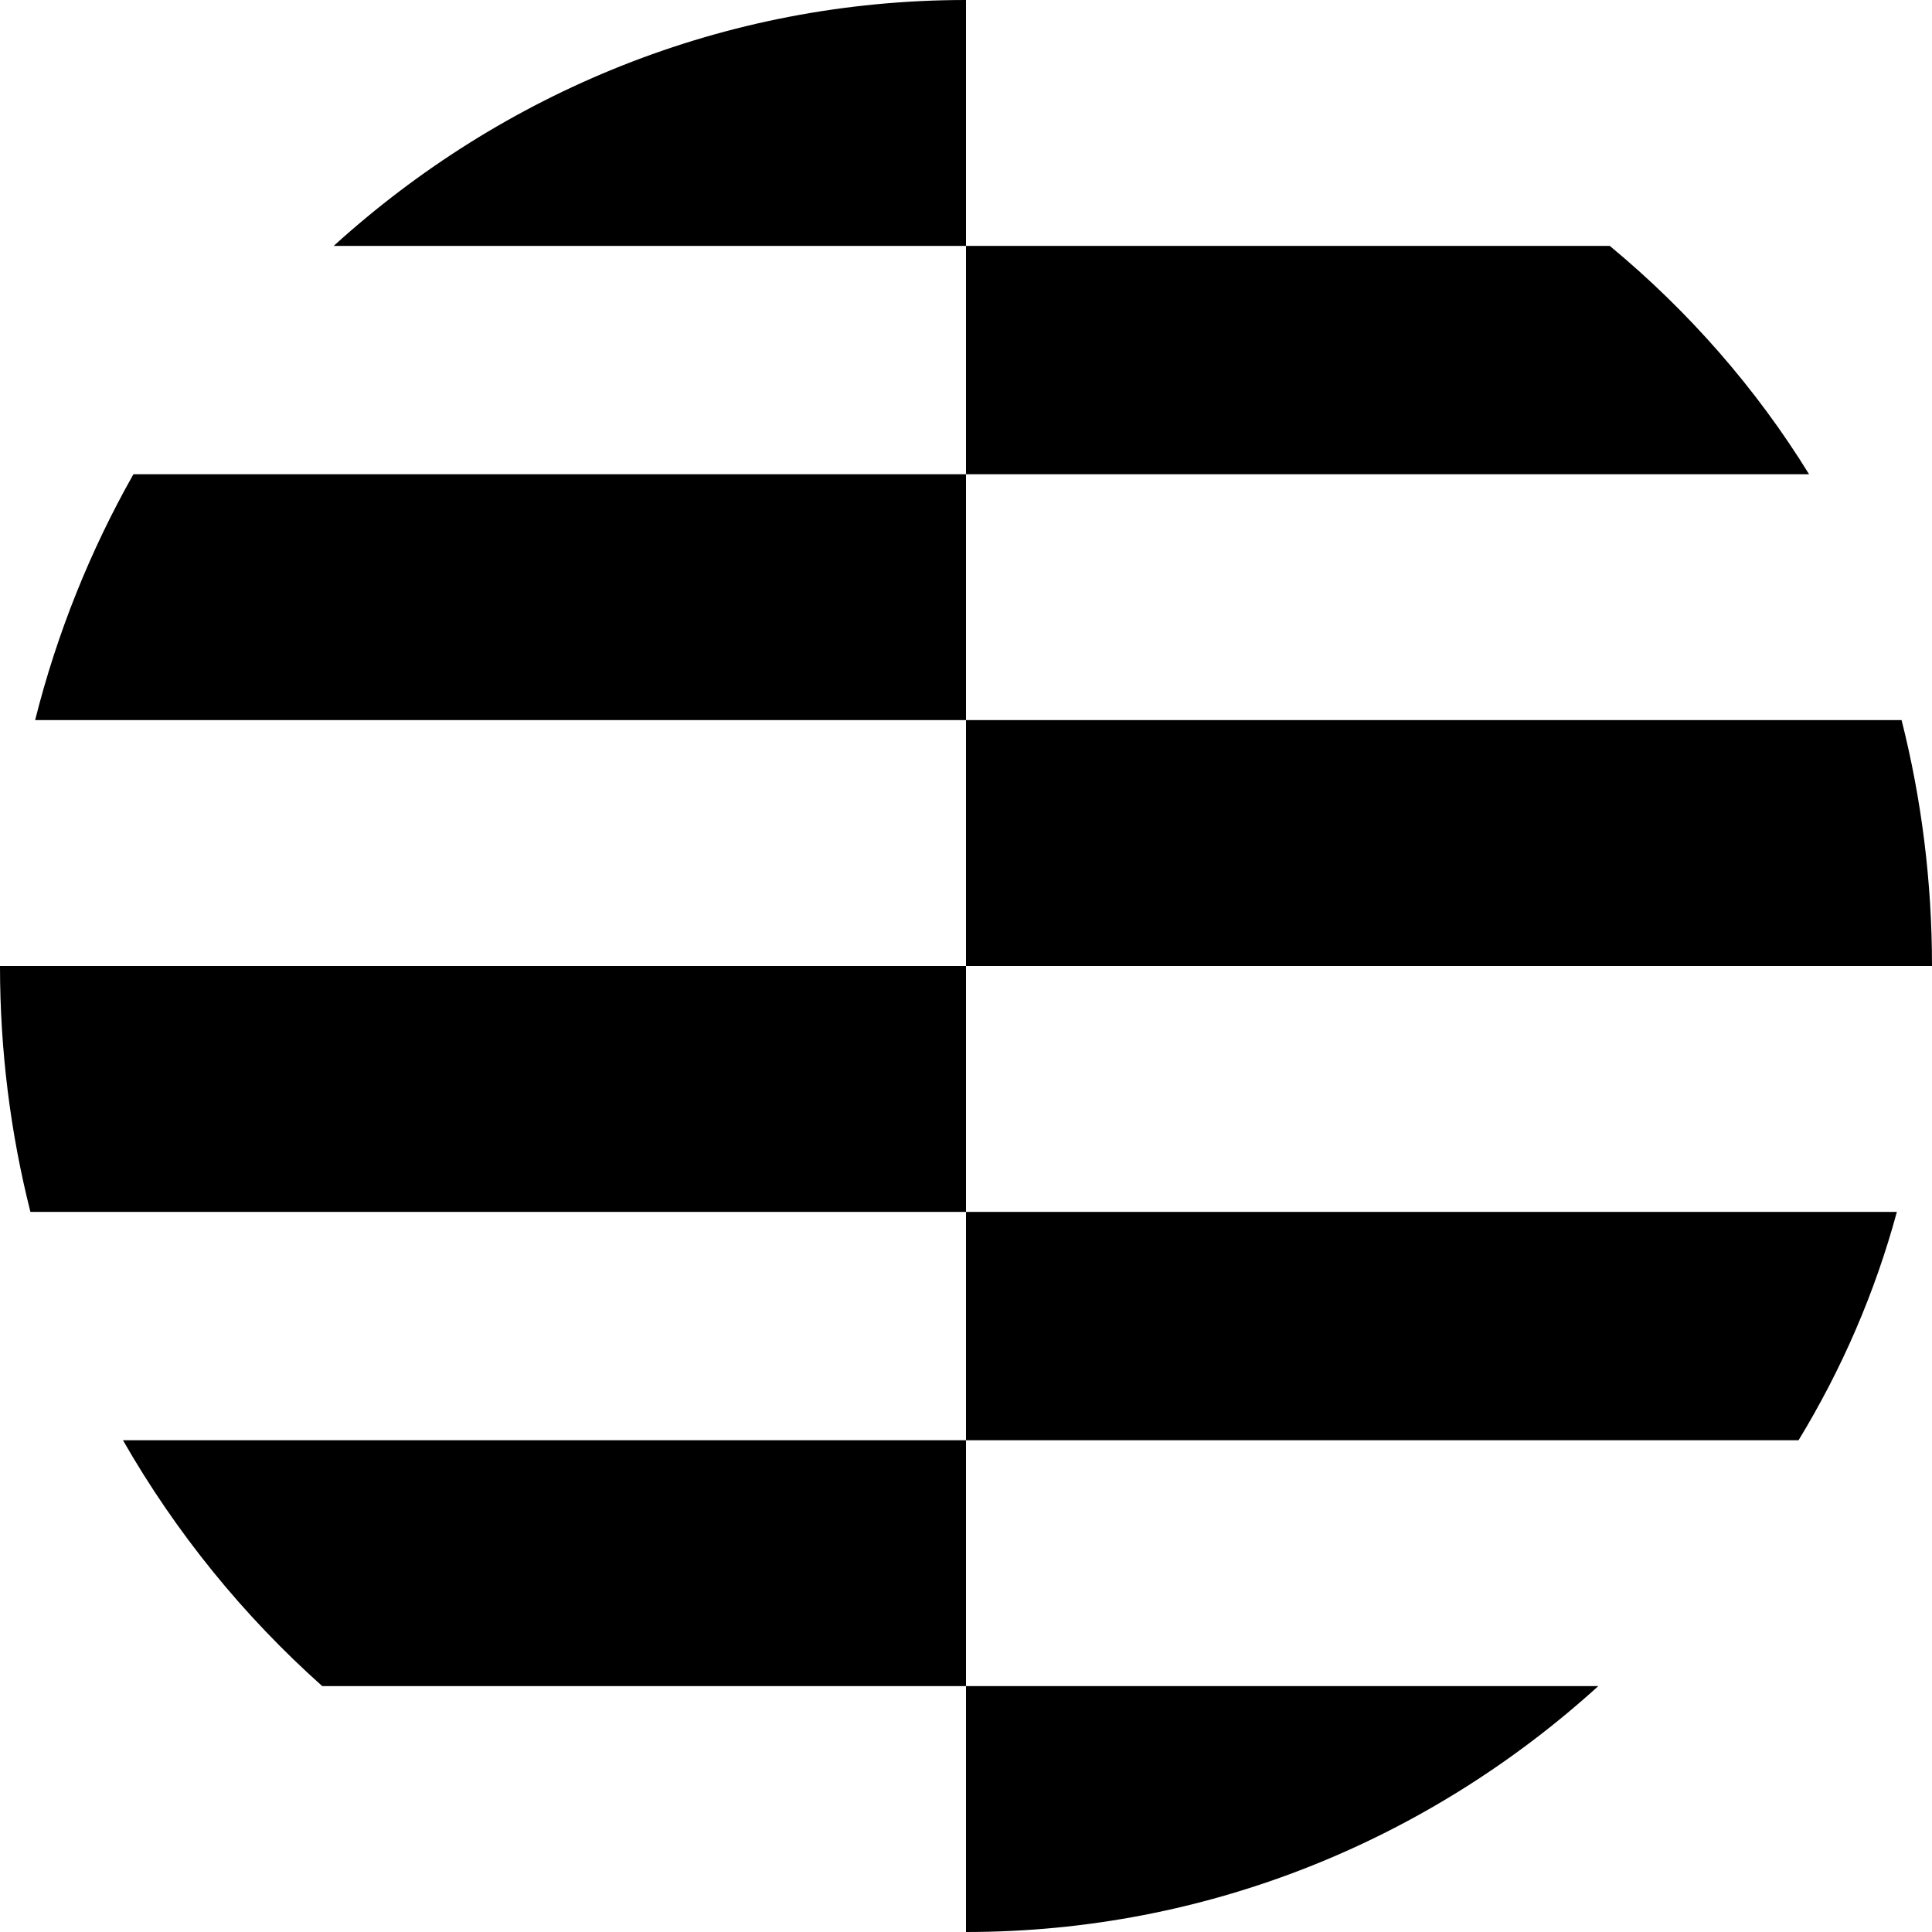 <svg width="110" height="110" viewBox="0 0 110 110" fill="none" xmlns="http://www.w3.org/2000/svg">
<path d="M91 96C81.406 104.713 68.803 110 55 110V96H91ZM55 96H18.347C13.858 91.997 10.016 87.27 7 82H55V96ZM108 69C106.751 73.612 104.853 77.976 102.403 82H55V69H108ZM55 69H1.732C0.601 64.526 0 59.834 0 55H55V69ZM108.268 41C109.399 45.474 110 50.166 110 55H55V41H108.268ZM55 41H2C3.249 36.033 5.147 31.333 7.597 27H55V41ZM91.653 14C96.142 17.717 99.984 22.107 103 27H55V14H91.653ZM55 14H19C28.594 5.287 41.197 2.63608e-07 55 0V14Z" fill="black"/>
</svg>
